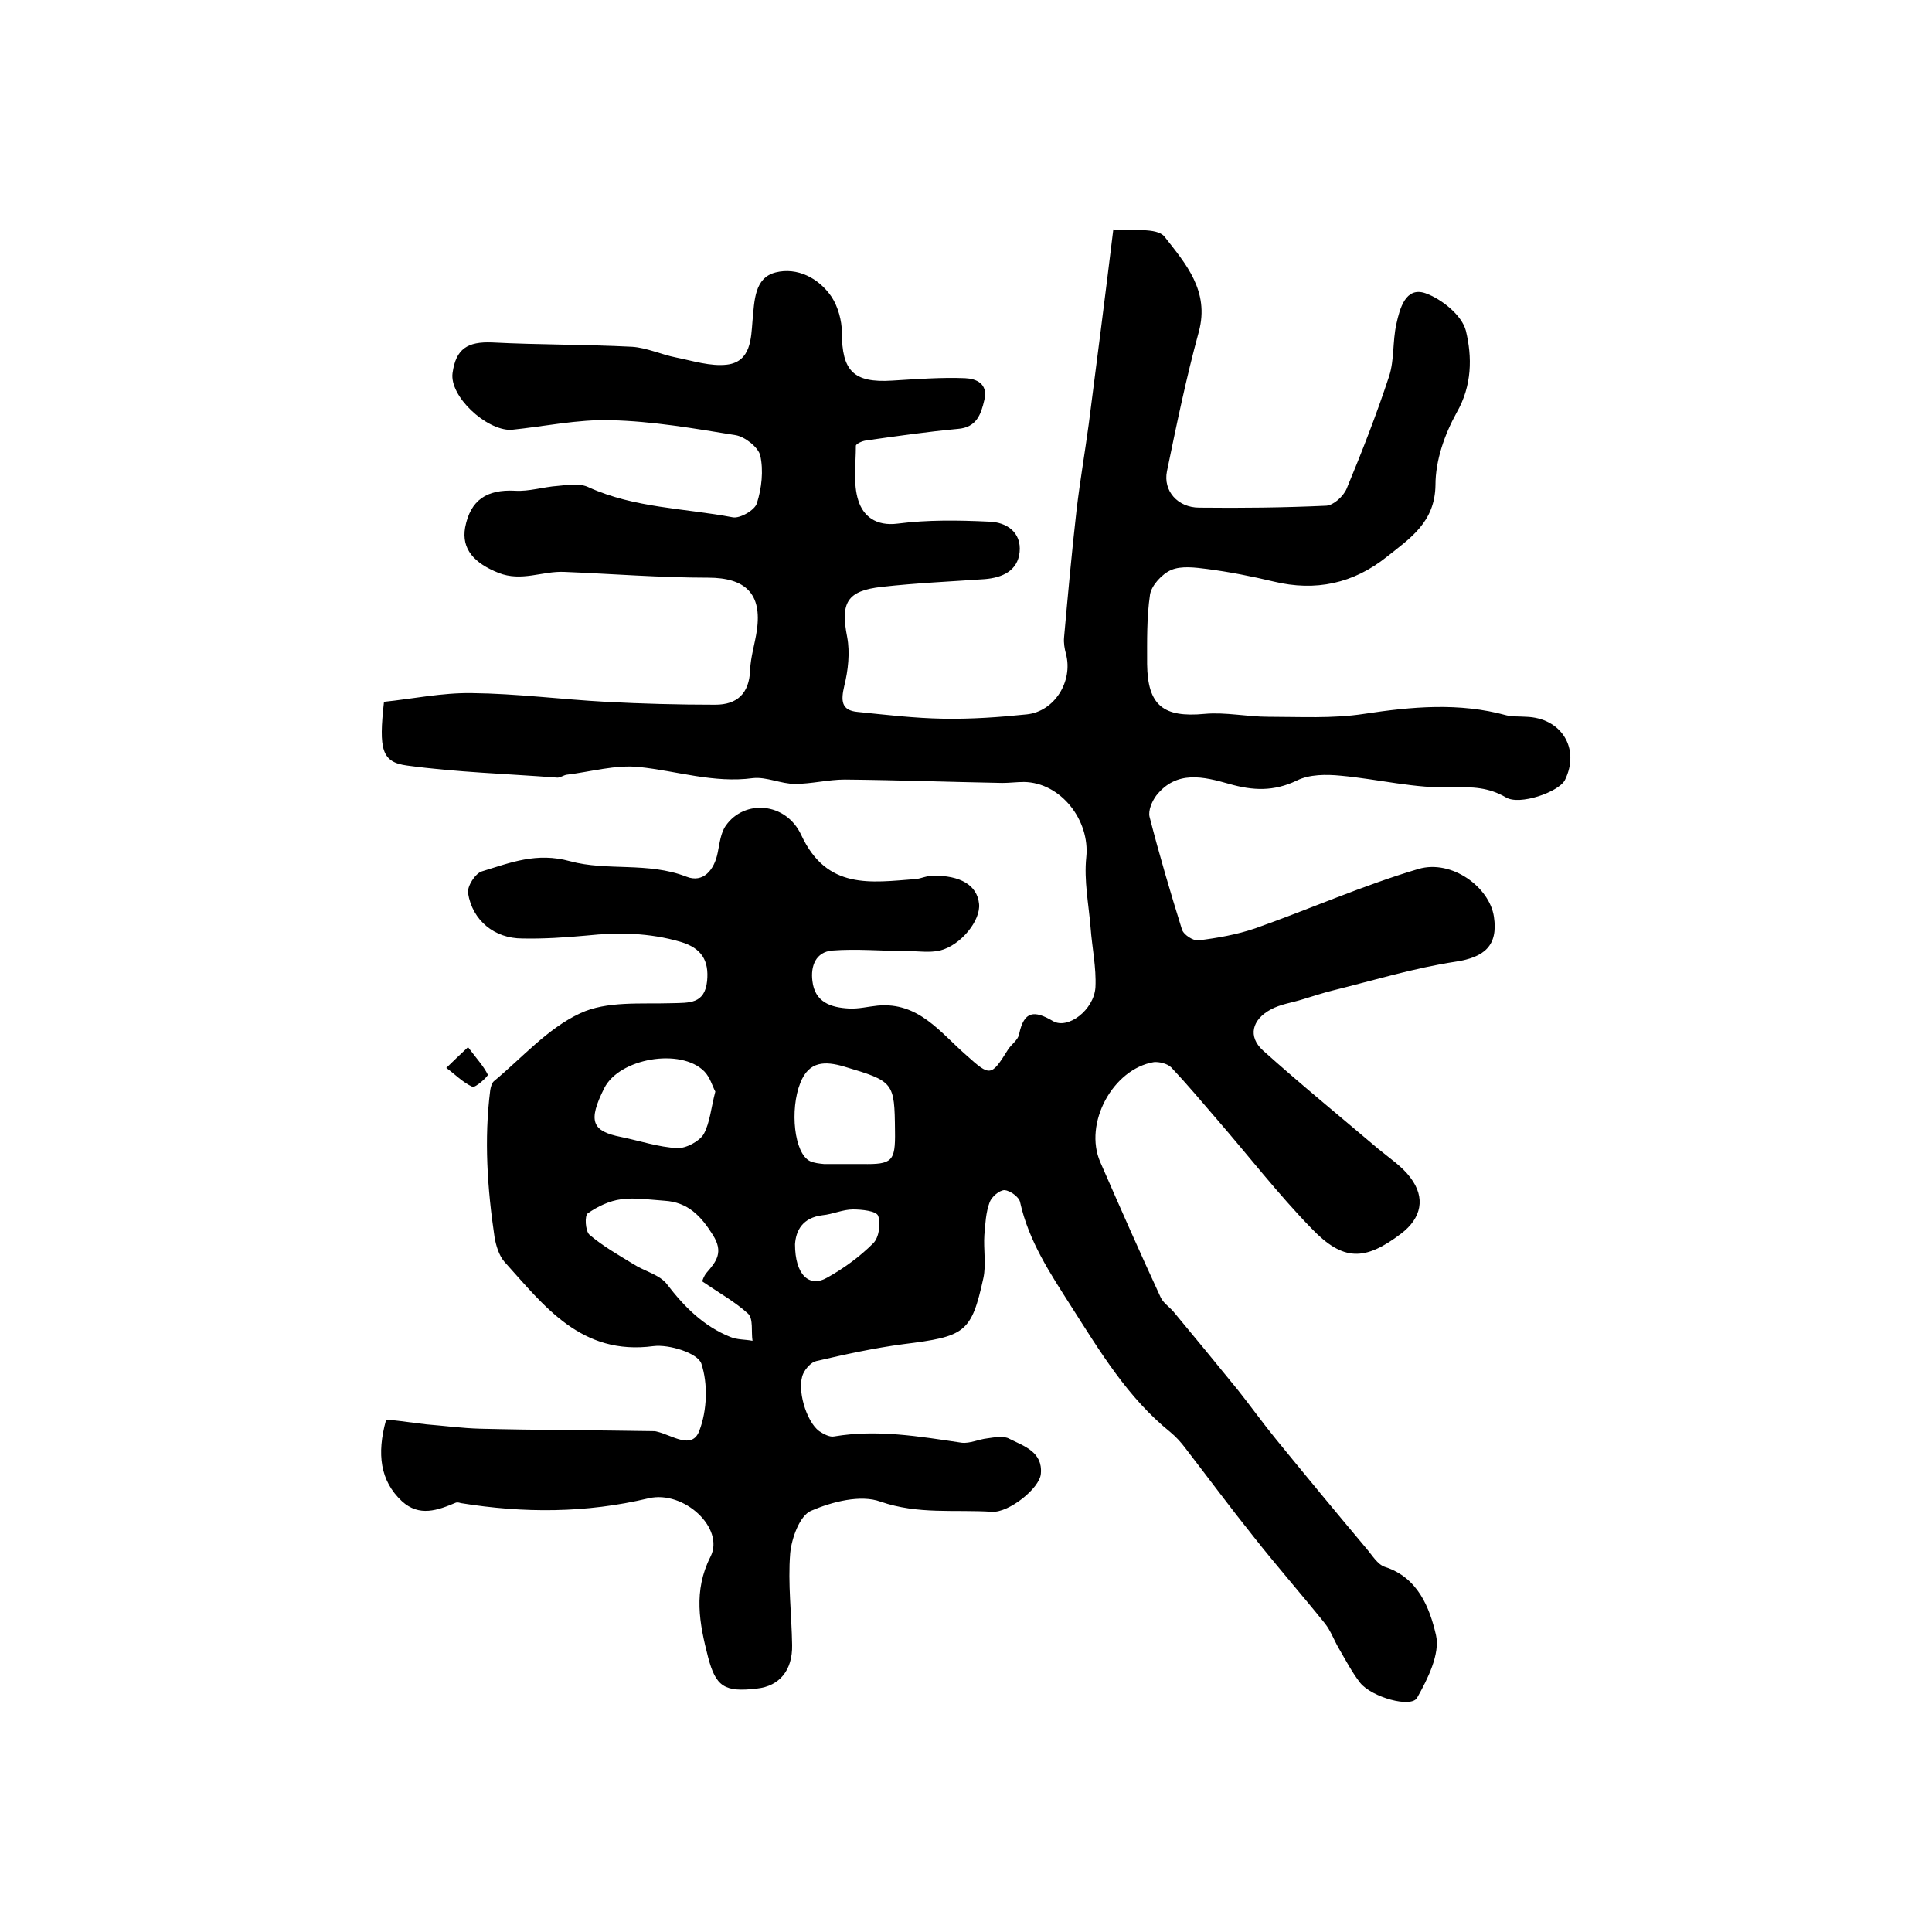 <?xml version="1.0" encoding="utf-8"?>
<!-- Generator: Adobe Illustrator 22.0.0, SVG Export Plug-In . SVG Version: 6.00 Build 0)  -->
<svg version="1.1" id="图层_1" xmlns="http://www.w3.org/2000/svg" xmlns:xlink="http://www.w3.org/1999/xlink" x="0px" y="0px"
	 viewBox="0 0 400 400" style="enable-background:new 0 0 400 400;" xml:space="preserve">
<style type="text/css">
	.st0{fill:#FFFFFF;}
</style>
<g>
	
	<path d="M79.9,294.1c0.1-0.4,5.5,0.5,8.4,0.8c3.7,0.3,7.4,0.8,11.1,0.9c11.9,0.3,23.8,0.3,35.6,0.5c0.3,0,0.7,0,1,0.1
		c3.1,0.7,7.3,3.9,8.8-0.2c1.6-4.2,1.8-9.7,0.4-13.9c-0.8-2.2-6.7-4-9.9-3.6c-15,2-22.6-8.3-30.9-17.5c-1.1-1.3-1.7-3.3-2-5
		c-1.5-10.1-2.2-20.3-0.9-30.5c0.1-0.6,0.3-1.4,0.7-1.8c5.9-4.9,11.2-11,17.9-14.1c5.5-2.6,12.6-1.9,19-2.1c3.6-0.1,6.8,0.2,7.3-4.6
		c0.4-4.2-1.1-6.8-5.5-8.1c-6.5-1.9-12.9-2-19.5-1.3c-4.4,0.4-8.9,0.7-13.3,0.6c-5.7,0-10.3-3.7-11.2-9.4c-0.2-1.4,1.5-4.1,2.9-4.5
		c5.9-1.8,11.3-4,18.2-2.1c7.7,2.1,16.1,0.1,24.1,3.2c3.5,1.4,5.8-1.4,6.5-5c0.4-1.9,0.6-4.1,1.7-5.6c3.8-5.4,12.4-4.9,15.6,2
		c5.3,11.4,14.4,9.8,23.7,9.1c1.1-0.1,2.3-0.7,3.4-0.7c5.9-0.1,9.3,2,9.7,5.8c0.4,3.4-3.7,8.6-8.1,9.7c-2.2,0.5-4.6,0.1-6.9,0.1
		c-5.1,0-10.3-0.5-15.4-0.1c-3.4,0.3-4.5,3.2-4.1,6.3c0.5,4.4,3.8,5.5,7.6,5.7c2,0.1,3.9-0.4,5.9-0.6c8.5-0.8,13,5.6,18.4,10.3
		c4.9,4.4,5.1,4.4,8.6-1.2c0.7-1.1,2.1-2,2.3-3.2c1-4.8,3.1-5,7-2.7c3.1,1.8,8.5-2.3,8.8-7c0.2-4.1-0.7-8.2-1-12.3
		c-0.4-4.9-1.4-9.8-0.9-14.6c0.8-7.7-5.3-15.5-12.9-15.6c-1.5,0-3,0.2-4.5,0.2c-10.9-0.2-21.7-0.6-32.6-0.7c-3.4,0-6.9,0.9-10.3,0.9
		c-2.9,0-5.9-1.5-8.7-1.2c-8.1,1.1-15.8-1.5-23.6-2.3c-4.9-0.5-10,1-15,1.6c-0.6,0.1-1.3,0.6-1.9,0.6c-10.4-0.8-20.8-1.1-31.1-2.5
		c-5.3-0.7-5.9-3.3-4.8-13.2c5.9-0.6,12-1.9,18.2-1.8c9.3,0.1,18.5,1.3,27.7,1.8c7.5,0.4,15.1,0.6,22.7,0.6c4.5,0,7-2.3,7.2-7.1
		c0.1-2.8,1-5.5,1.4-8.3c1.1-7.6-2.4-10.9-10.1-10.9c-9.9,0-19.9-0.8-29.8-1.2c-4.5-0.2-8.8,2.1-13.6,0.2c-5-2-7.7-4.9-6.9-9.4
		c1.1-5.7,4.5-7.9,10.3-7.6c2.9,0.2,5.9-0.8,8.9-1c2.1-0.2,4.6-0.6,6.4,0.3c9.5,4.3,19.8,4.3,29.8,6.2c1.5,0.3,4.6-1.5,5-2.9
		c1-3.1,1.4-6.8,0.7-9.9c-0.4-1.7-3.2-3.9-5.1-4.2c-8.6-1.4-17.2-2.9-25.9-3.1c-6.8-0.2-13.7,1.3-20.6,2C100.6,89.1,93,82,93.7,77.2
		c0.7-5,3.1-6.5,8.2-6.3c9.6,0.5,19.3,0.4,29,0.9c3,0.2,6,1.6,9,2.2c3.5,0.7,7.2,1.9,10.6,1.5c5-0.6,5-5.5,5.3-9.1
		c0.4-4.2,0.4-8.9,4.8-10c4.4-1.1,8.9,1.1,11.6,5.1c1.3,2,2.1,4.9,2.1,7.3c0,8,2.4,10.5,10.4,10c5-0.3,10.1-0.7,15.1-0.5
		c2.3,0.1,4.8,1.1,4,4.5c-0.7,3-1.6,5.7-5.5,6c-6.4,0.6-12.7,1.5-19,2.4c-0.8,0.1-2.1,0.7-2.1,1.1c0,3.8-0.6,7.9,0.5,11.3
		c1,3.2,3.6,5.4,8.2,4.8c6.2-0.8,12.6-0.7,18.9-0.4c3.6,0.1,6.7,2.2,6.3,6.3c-0.4,3.9-3.6,5.3-7.2,5.6c-7.1,0.5-14.2,0.8-21.3,1.6
		c-7.3,0.8-8.6,3.3-7.2,10.4c0.6,3.2,0.2,6.9-0.6,10.1c-0.7,3-0.7,5.1,2.8,5.4c5.9,0.6,11.8,1.3,17.7,1.4c5.8,0.1,11.5-0.3,17.3-0.9
		c5.7-0.6,9.6-6.8,8.1-12.5c-0.3-1.1-0.5-2.3-0.4-3.4c0.8-8.9,1.6-17.7,2.6-26.5c0.7-5.9,1.7-11.7,2.5-17.6
		c1.7-13.2,3.4-26.4,5.1-40.4c3.6,0.4,9-0.5,10.6,1.5c4.3,5.5,9.4,11.2,7.1,19.7c-2.6,9.5-4.6,19.2-6.6,28.9c-0.8,4,2.2,7.5,6.7,7.5
		c8.8,0.1,17.6,0,26.3-0.4c1.5-0.1,3.5-1.9,4.2-3.5c3.2-7.7,6.2-15.4,8.8-23.3c1.1-3.4,0.7-7.2,1.5-10.8c0.7-3.2,1.9-7.8,6-6.4
		c3.4,1.2,7.6,4.6,8.4,7.8c1.3,5.4,1.3,11.3-1.9,16.9c-2.5,4.5-4.4,9.9-4.4,15c-0.1,7.7-5.2,11-10.1,14.9
		c-6.9,5.5-14.7,7.2-23.4,5.1c-4.6-1.1-9.2-2-13.8-2.6c-2.4-0.3-5.3-0.7-7.4,0.2c-1.9,0.8-4.1,3.2-4.4,5.1
		c-0.7,4.7-0.6,9.6-0.6,14.4c0.1,8.6,3.4,11.1,11.9,10.3c4.3-0.4,8.8,0.6,13.2,0.6c6.6,0,13.3,0.4,19.8-0.6
		c9.9-1.5,19.7-2.4,29.5,0.3c1.2,0.3,2.6,0.2,4,0.3c7.4,0.2,11.3,6.6,8.1,13.1c-1.3,2.5-9.4,5.3-12.2,3.6c-3.6-2.1-6.9-2.2-11.1-2.1
		c-7.6,0.3-15.4-1.7-23.1-2.4c-3-0.3-6.5-0.3-9.1,1c-4.8,2.3-9.1,2.1-14,0.7c-5.3-1.5-10.9-2.9-15.1,2.4c-0.9,1.2-1.7,3.1-1.4,4.4
		c2,7.8,4.3,15.6,6.7,23.3c0.3,1.1,2.3,2.4,3.4,2.3c4-0.5,8-1.2,11.8-2.5c11.3-4,22.3-8.9,33.8-12.3c6.9-2,14.7,3.8,15.6,9.9
		c0.9,6-2,8.4-7.9,9.3c-8.6,1.3-17.1,3.9-25.6,6c-2,0.5-4.1,1.2-6.1,1.8c-2.2,0.7-4.6,1-6.6,2.1c-3.9,2.1-4.8,5.6-1.6,8.5
		c7.8,7,15.9,13.6,23.9,20.4c2.3,1.9,4.9,3.6,6.6,5.9c3.2,4.2,2.3,8.4-1.9,11.6c-7.5,5.7-12,5.8-18.6-1.1c-6.9-7.1-13-15-19.5-22.5
		c-3.1-3.6-6.2-7.3-9.5-10.8c-0.8-0.8-2.5-1.2-3.6-1.1c-8.5,1.4-14.6,12.7-11.1,20.7c4.1,9.4,8.2,18.7,12.5,28
		c0.5,1.1,1.7,1.9,2.6,2.9c4.5,5.4,9,10.9,13.4,16.3c2.7,3.4,5.2,6.9,7.9,10.2c6.2,7.6,12.4,15.1,18.7,22.6c1.2,1.4,2.3,3.3,3.8,3.8
		c6.9,2.2,9.3,8.5,10.6,14.1c0.9,3.9-1.7,9.1-3.9,13c-1.2,2.2-9.4-0.1-11.8-3.1c-1.7-2.2-3-4.7-4.4-7.1c-1-1.7-1.7-3.7-2.9-5.2
		c-4.9-6.1-10-11.9-14.8-18c-4.8-6-9.4-12.2-14.1-18.3c-0.9-1.2-1.9-2.3-3.1-3.3c-8.8-7.1-14.5-16.6-20.5-26
		c-4.4-6.9-8.8-13.5-10.6-21.6c-0.2-1.1-2.1-2.4-3.2-2.5c-1.1,0-2.7,1.4-3.1,2.5c-0.8,2.1-0.9,4.5-1.1,6.8c-0.2,3,0.4,6.1-0.2,8.9
		c-2.5,11.4-3.8,12.1-16.6,13.7c-6,0.8-12,2.1-18,3.5c-1,0.2-2.2,1.5-2.7,2.6c-1.4,3.1,0.6,9.9,3.3,11.9c0.9,0.6,2.2,1.3,3.1,1.1
		c8.9-1.5,17.6,0,26.4,1.3c1.7,0.2,3.5-0.7,5.3-0.9c1.5-0.2,3.4-0.6,4.6,0.1c3,1.5,6.9,2.7,6.5,7.2c-0.2,3-6.6,8.1-10.1,7.9
		c-7.7-0.5-15.3,0.6-23.1-2.1c-4.1-1.5-10,0-14.4,1.9c-2.3,1-4,5.6-4.3,8.8c-0.5,6.3,0.3,12.6,0.4,19c0.1,5.2-2.6,8.5-7.3,9
		c-6.7,0.8-8.5-0.4-10.1-6.5c-1.8-7-3.1-13.7,0.5-20.8c3-5.9-5.5-13.8-12.8-12.1c-13,3.1-25.9,3.1-38.9,1c-0.3-0.1-0.7-0.2-1-0.1
		c-3.8,1.6-7.6,3-11.2-0.3C78.7,306.6,78,301,79.9,294.1z M145.4,265.3c0-0.1,0.3-1.1,0.9-1.8c2.1-2.4,3.5-4.3,1.3-7.8
		c-2.5-4-5.2-6.8-10-7.1c-3-0.2-6.1-0.7-9-0.3c-2.4,0.3-4.9,1.5-6.9,2.9c-0.7,0.5-0.5,3.6,0.3,4.4c2.8,2.4,6,4.2,9.1,6.1
		c2.3,1.5,5.5,2.2,7,4.2c3.6,4.7,7.6,8.7,13.1,10.9c1.4,0.6,3.1,0.5,4.6,0.8c-0.3-1.9,0.2-4.5-0.9-5.6
		C152.3,269.6,148.9,267.7,145.4,265.3z M175.5,241C175.5,241,175.5,241,175.5,241c1,0,2,0,3,0c6.2,0.1,6.9-0.5,6.8-6.8
		c-0.1-10.2-0.2-10.3-10.6-13.4c-3.8-1.1-7.2-1.2-9,3.4c-2.2,5.5-1.3,14.6,2,16.2c0.9,0.4,1.9,0.5,2.9,0.6
		C172.2,241,173.9,241,175.5,241z M148.1,226c-0.6-1.1-1.1-3-2.3-4.2c-4.9-4.9-17.6-2.7-20.7,3.5c-3.4,6.8-2.6,8.9,3.5,10.1
		c3.9,0.8,7.7,2.1,11.6,2.3c1.8,0.1,4.6-1.4,5.5-2.9C147,232.4,147.2,229.4,148.1,226z M164.6,257.6c0,6.3,2.9,9.1,6.7,6.9
		c3.4-1.9,6.7-4.3,9.5-7.1c1.2-1.2,1.6-4.1,1-5.7c-0.4-1-3.4-1.3-5.2-1.3c-2.1,0-4.2,1-6.3,1.2C166.2,252.1,164.8,254.7,164.6,257.6
		z"/>
	<path d="M96.9,216.8c1.8,2.4,3.2,3.9,4.1,5.7c0.1,0.3-2.6,2.8-3.2,2.5c-2-0.9-3.6-2.6-5.4-3.9C93.7,219.8,94.9,218.7,96.9,216.8z"
		/>
	
	
	
	
</g>
</svg>
